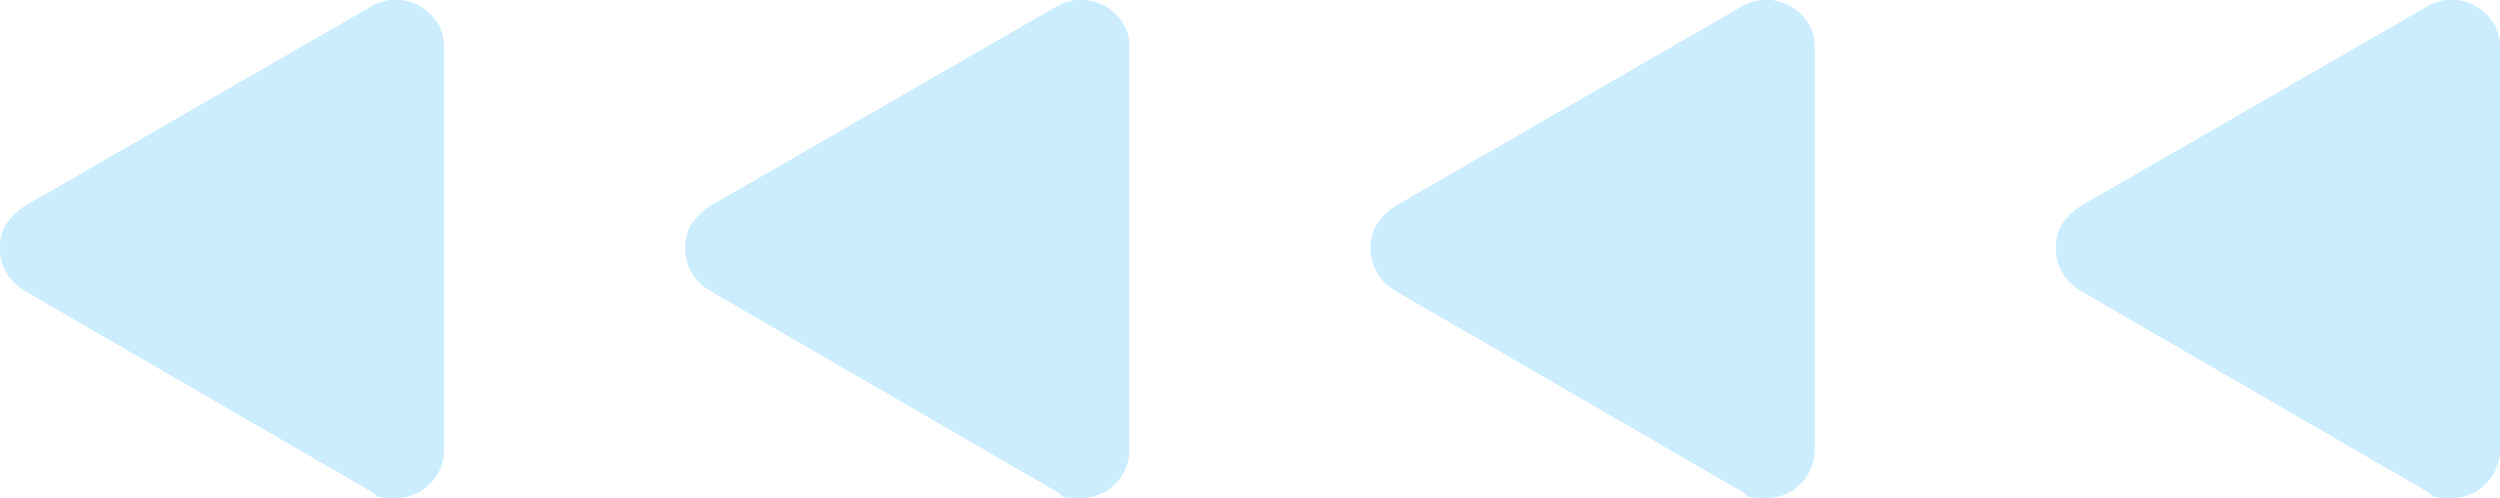 <?xml version="1.0" encoding="UTF-8"?>
<svg id="_レイヤー_1" xmlns="http://www.w3.org/2000/svg" version="1.1" viewBox="0 0 208.3 41.5">
  <!-- Generator: Adobe Illustrator 29.0.1, SVG Export Plug-In . SVG Version: 2.1.0 Build 192)  -->
  <defs>
    <style>
      .st0 {
        fill: #cbedfe;
        fill-rule: evenodd;
      }
    </style>
  </defs>
  <g id="_">
    <path id="_三角形_2" class="st0" d="M173.3,24.2c-1.9-1.1-2.6-3.6-1.5-5.5.4-.6.9-1.1,1.5-1.5L202.3.5c1.9-1.1,4.4-.4,5.5,1.5.4.6.5,1.3.5,2v33.5c0,2.2-1.8,4-4,4s-1.4-.2-2-.5l-29-16.8Z"/>
    <path id="_三角形_2_のコピー" class="st0" d="M116.2,24.2c-1.9-1.1-2.6-3.6-1.5-5.5.4-.6.9-1.1,1.5-1.5L145.2.5c1.9-1.1,4.4-.4,5.5,1.5.4.6.5,1.3.5,2v33.5c0,2.2-1.8,4-4,4s-1.4-.2-2-.5l-29-16.8Z"/>
    <path id="_三角形_2_のコピー_2" class="st0" d="M59.1,24.2c-1.9-1.1-2.6-3.6-1.5-5.5.4-.6.9-1.1,1.5-1.5L88.1.5c1.9-1.1,4.4-.4,5.5,1.5.4.6.5,1.3.5,2v33.5c0,2.2-1.8,4-4,4s-1.4-.2-2-.5l-29-16.8Z"/>
    <path id="_三角形_2_のコピー_3" class="st0" d="M2,24.2c-1.9-1.1-2.6-3.6-1.5-5.5.4-.6.9-1.1,1.5-1.5L31,.5c1.9-1.1,4.4-.4,5.5,1.5.4.6.5,1.3.5,2v33.5c0,2.2-1.8,4-4,4s-1.4-.2-2-.5L2,24.2Z"/>
  </g>
</svg>
